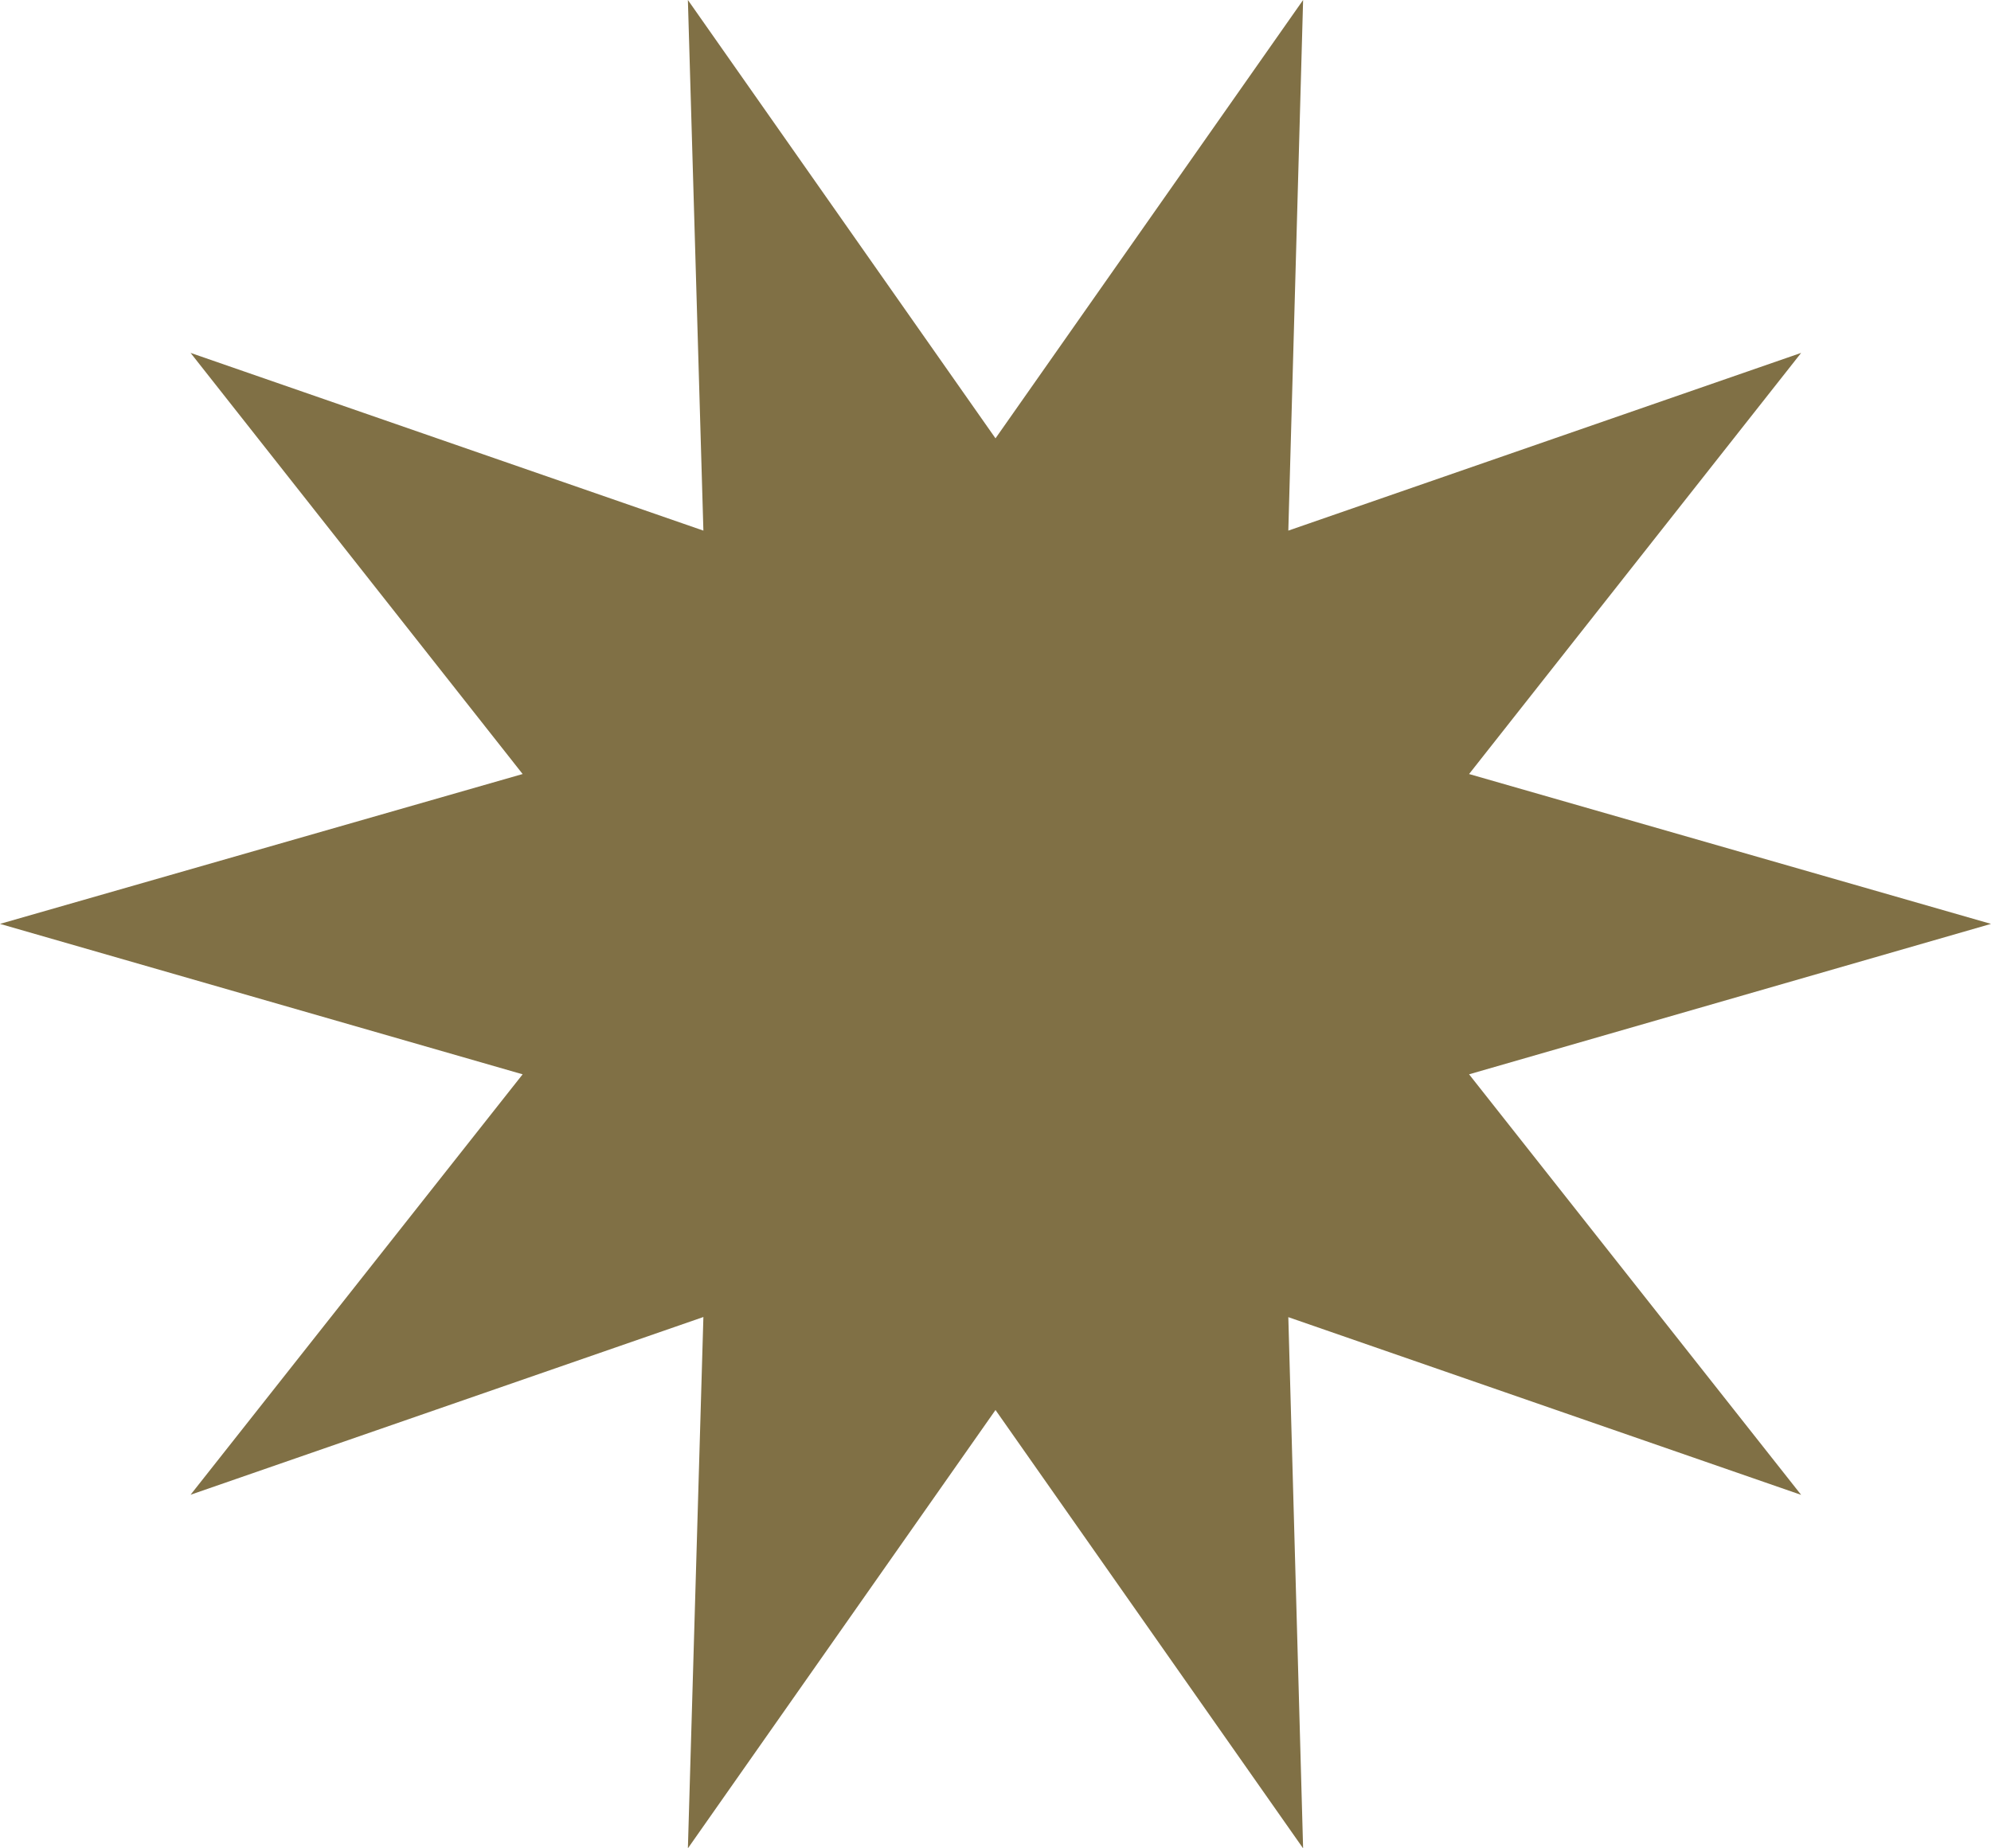 <svg width="14" height="13" viewBox="0 0 14 13" fill="none" xmlns="http://www.w3.org/2000/svg"><path d="M7 3.083L9.163 0l-.104 3.732 3.606-1.25-2.335 2.962L14 6.498l-3.67 1.058 2.335 2.958-3.606-1.25L9.163 13 7 9.917 4.837 13l.109-3.737-3.606 1.25 2.335-2.957L0 6.498l3.675-1.054L1.34 2.482l3.606 1.25L4.837 0 7 3.083z" fill="#807045"/></svg>